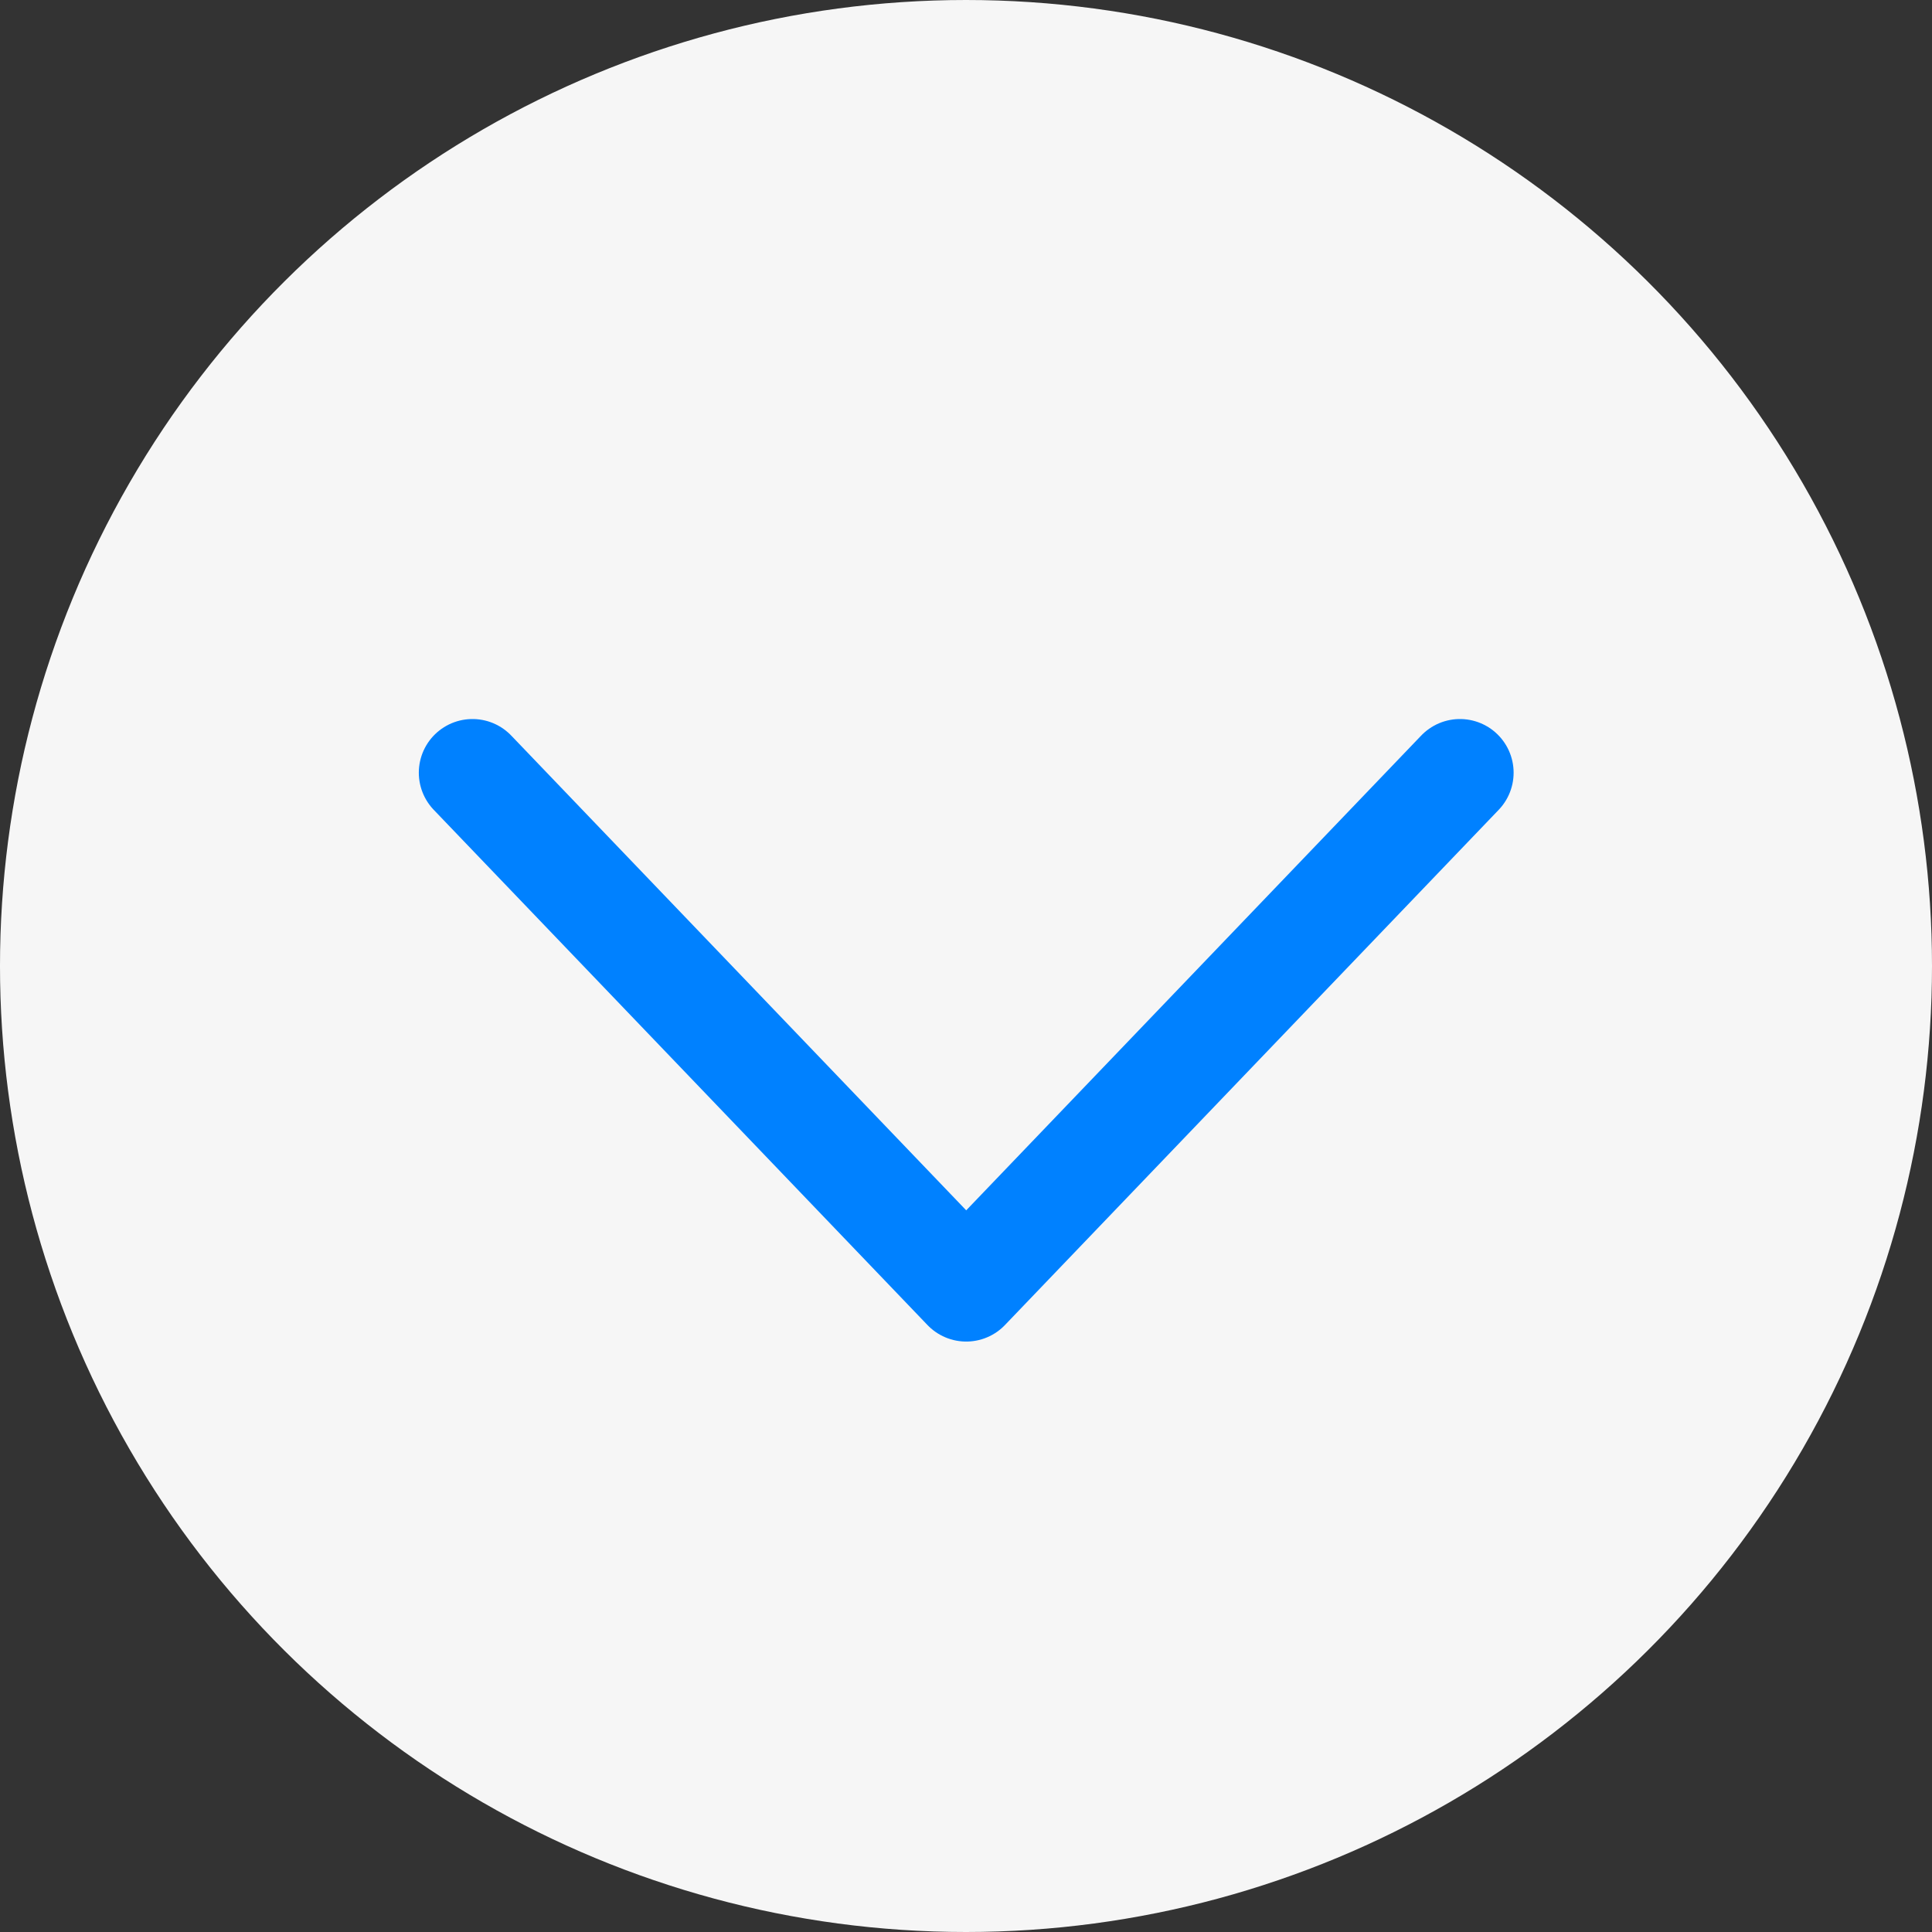 <svg width="18" height="18" viewBox="0 0 18 18" fill="none" xmlns="http://www.w3.org/2000/svg">
<rect x="0" y="0" width="18" height="18" fill="#333333" stroke="none"/>
<circle cx="9" cy="9" r="9" transform="rotate(90 9 9)" fill="#F6F6F6"/>
<path d="M13.602 7.199L9.002 11.999L4.402 7.199" stroke="#0081FF" stroke-linecap="round" stroke-linejoin="round"/>
</svg>

